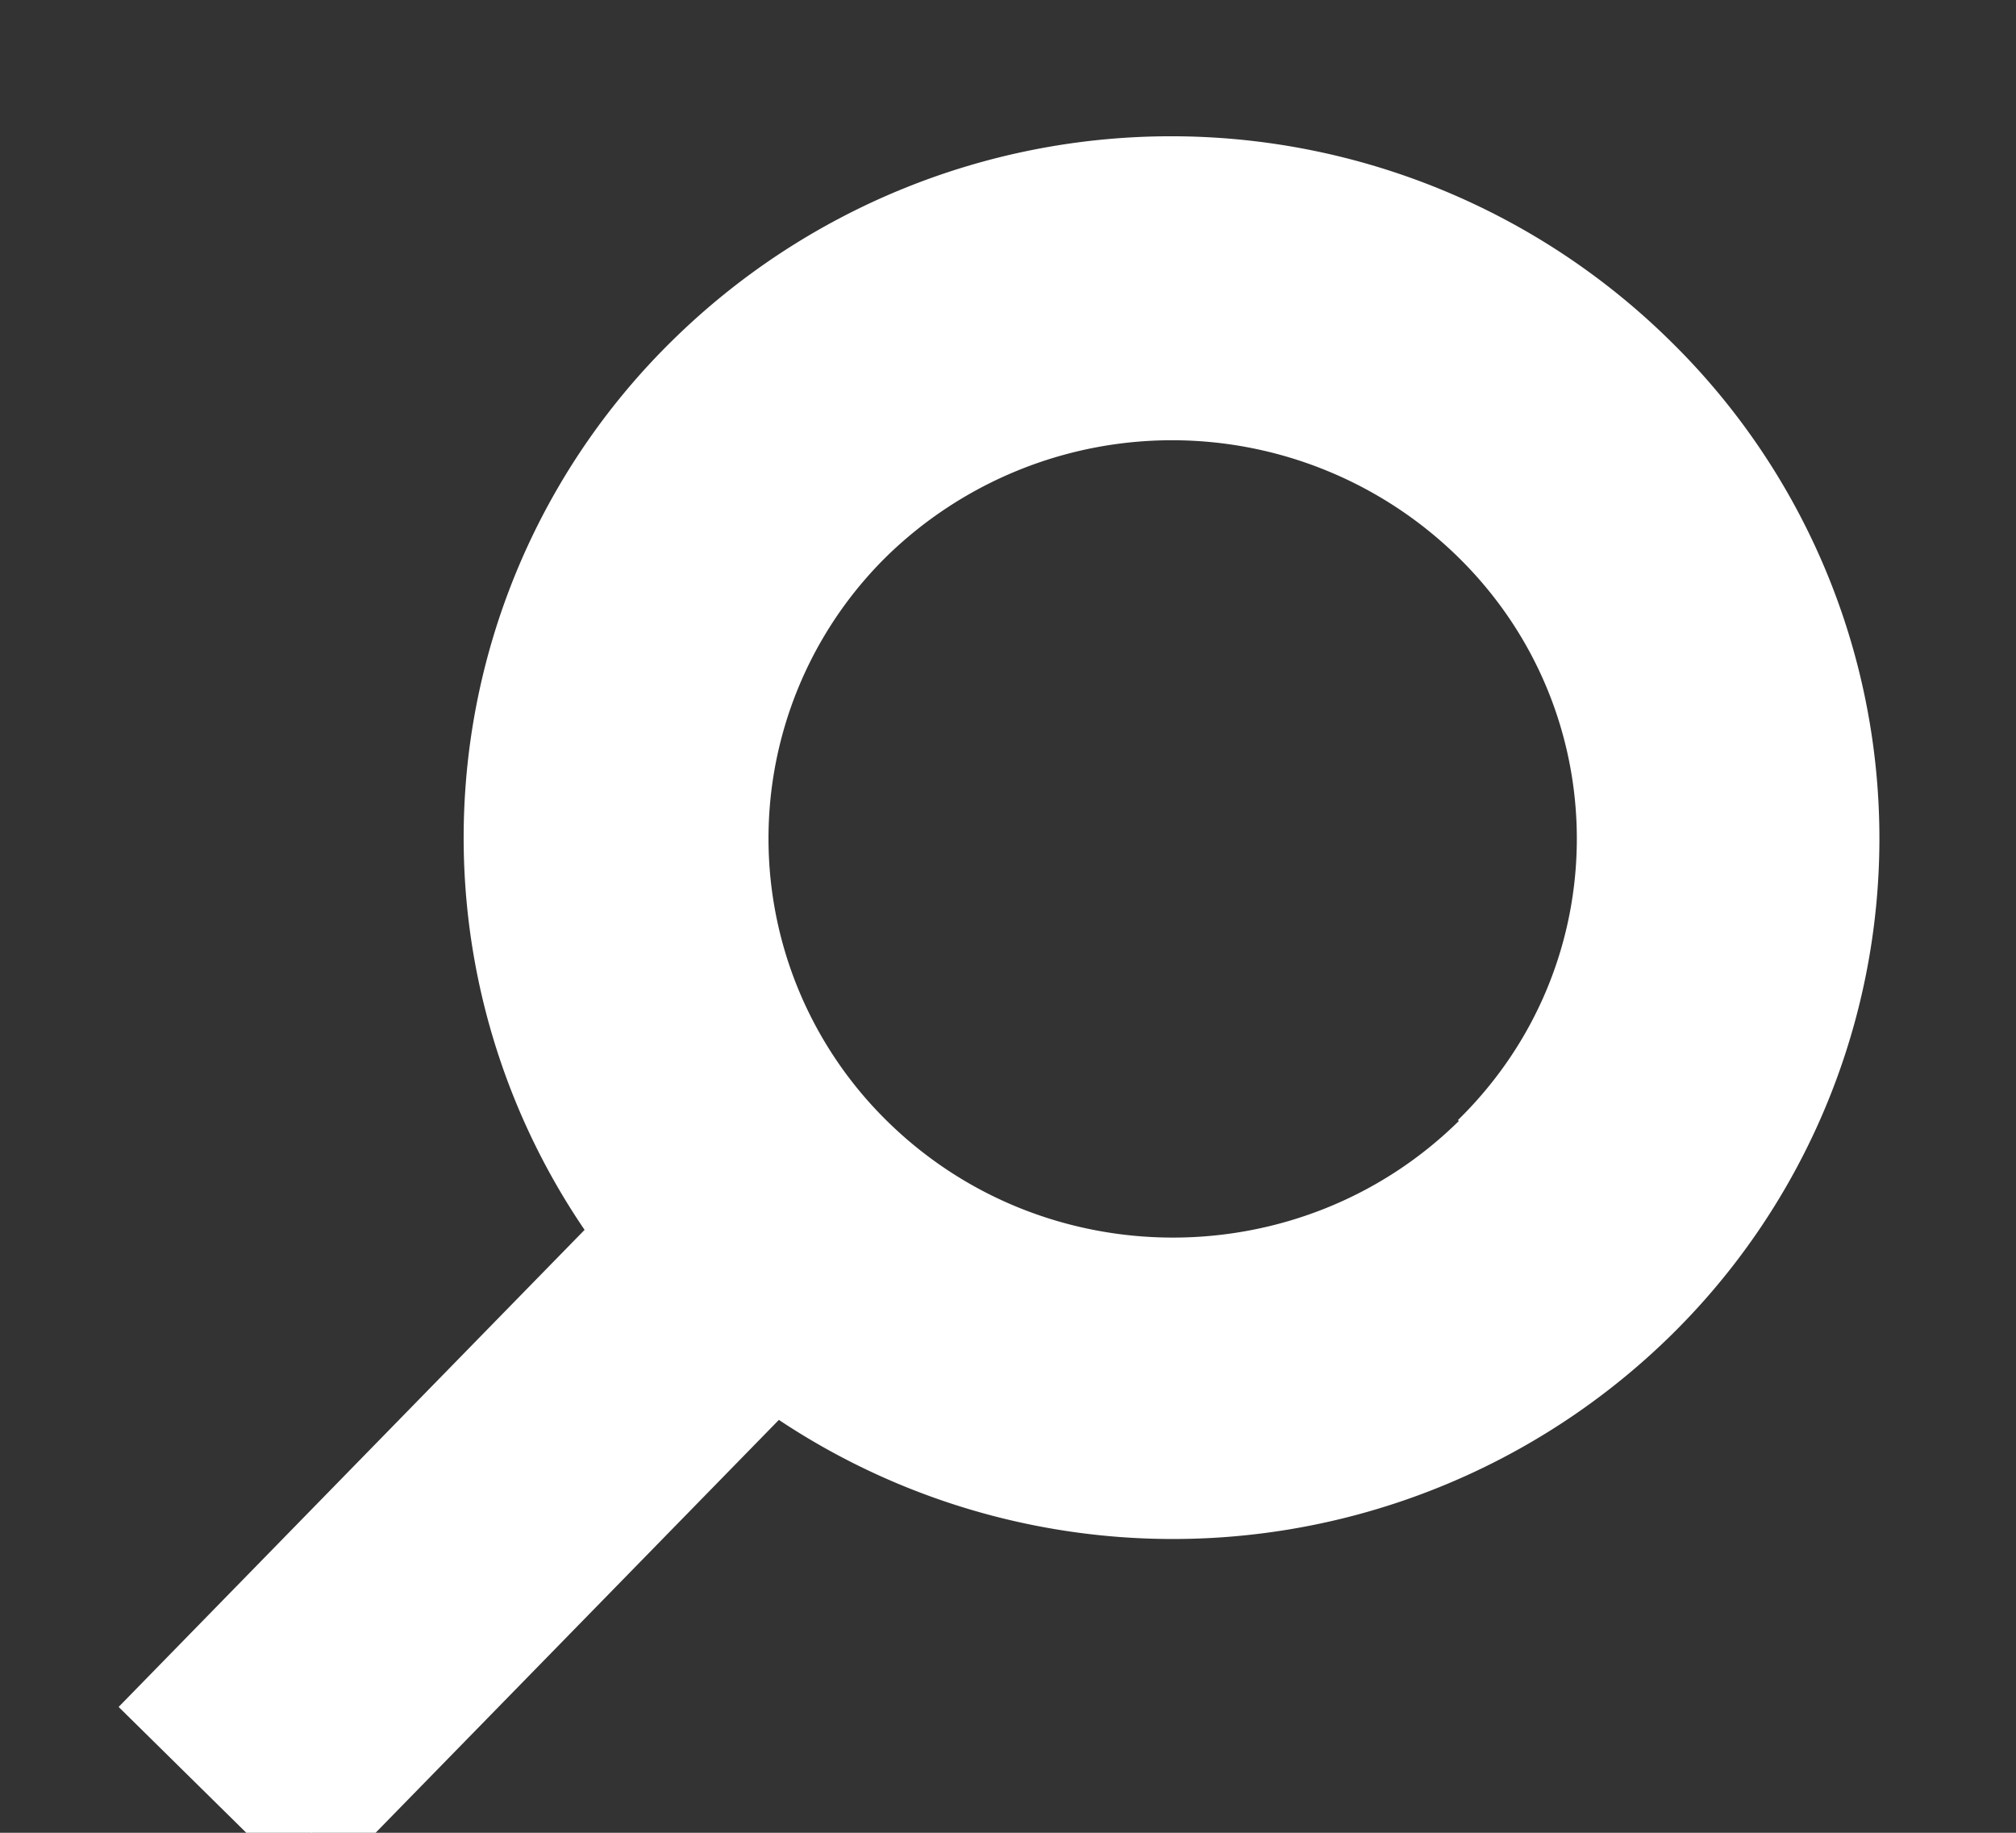 <svg xmlns="http://www.w3.org/2000/svg" xmlns:xlink="http://www.w3.org/1999/xlink" width="11" height="10" viewBox="0 0 11 10"><rect x="0" y="0" width="11" height="10" fill="#333333" stroke="none"/><defs><path id="a760a" d="M1125.52 215.73l-2.52 2.58.7.69 2.52-2.58a3.63 3.63 0 0 0 4.73-.32 3.55 3.55 0 0 0-.01-5.06 3.63 3.63 0 0 0-5.1 0 3.55 3.55 0 0 0-.32 4.7zm4.62-.44c-.96.95-2.52.95-3.48 0a2.41 2.41 0 0 1 0-3.43 2.48 2.48 0 0 1 3.47 0c.96.94.97 2.48 0 3.43"/></defs><g><g transform="translate(-1122 -209)"><use fill="#fff" xlink:href="#a760a"/><use fill="#fff" fill-opacity="0" stroke="#fff" stroke-miterlimit="50" stroke-width=".5" xlink:href="#a760a"/></g></g></svg>